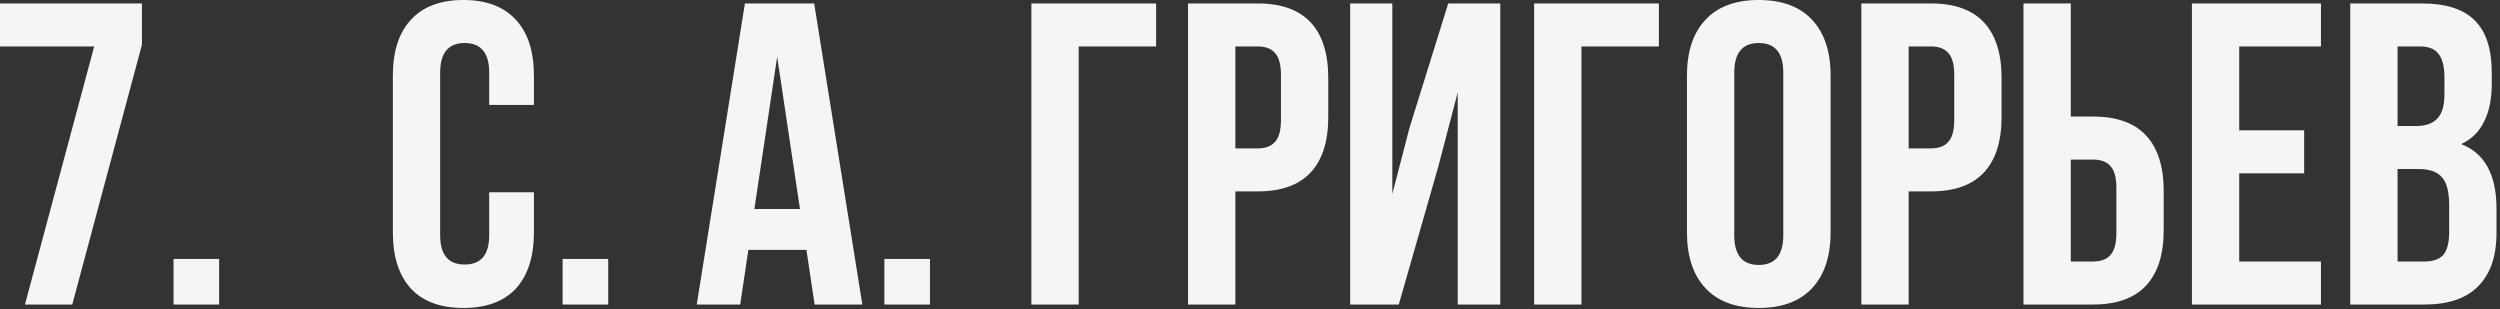 <?xml version="1.0" encoding="UTF-8"?> <svg xmlns="http://www.w3.org/2000/svg" width="186" height="23" viewBox="0 0 186 23" fill="none"><rect x="0" y="0" width="186" height="23" fill="#333333" stroke="none"/><path d="M10.56 3.328L5.376 22.656H1.856L7.008 3.456H3.6478e-05V0.256H10.56V3.328ZM16.303 22.656H12.912V19.264H16.303V22.656ZM39.724 17.28C39.724 19.094 39.276 20.491 38.38 21.472C37.484 22.432 36.182 22.912 34.476 22.912C32.769 22.912 31.468 22.432 30.572 21.472C29.676 20.491 29.228 19.094 29.228 17.28V5.632C29.228 3.819 29.676 2.432 30.572 1.472C31.468 0.491 32.769 0 34.476 0C36.182 0 37.484 0.491 38.38 1.472C39.276 2.432 39.724 3.819 39.724 5.632V7.808H36.396V5.408C36.396 3.936 35.788 3.2 34.572 3.2C33.356 3.2 32.748 3.936 32.748 5.408V17.504C32.748 18.955 33.356 19.68 34.572 19.68C35.788 19.68 36.396 18.955 36.396 17.504V14.304H39.724V17.28ZM45.251 22.656H41.859V19.264H45.251V22.656ZM60.606 22.656L59.998 18.592H55.678L55.07 22.656H51.838L55.422 0.256H60.574L64.158 22.656H60.606ZM59.518 15.552L57.822 4.224L56.126 15.552H59.518ZM69.189 22.656H65.797V19.264H69.189V22.656ZM76.735 0.256H86.015V3.456H80.255V22.656H76.735V0.256ZM93.575 0.256C95.324 0.256 96.636 0.726 97.511 1.664C98.385 2.603 98.823 3.979 98.823 5.792V8.704C98.823 10.518 98.385 11.894 97.511 12.832C96.636 13.771 95.324 14.24 93.575 14.24H91.911V22.656H88.391V0.256H93.575ZM91.911 11.04H93.575C94.151 11.04 94.577 10.88 94.855 10.56C95.153 10.24 95.303 9.696 95.303 8.928V5.568C95.303 4.8 95.153 4.256 94.855 3.936C94.577 3.616 94.151 3.456 93.575 3.456H91.911V11.04ZM100.453 22.656V0.256H103.589V14.432L104.869 9.504L107.749 0.256H111.621V22.656H108.453V6.88L107.013 12.384L104.069 22.656H100.453ZM114.141 0.256H123.421V3.456H117.661V22.656H114.141V0.256ZM125.509 5.632C125.509 3.84 125.968 2.454 126.885 1.472C127.802 0.491 129.125 0 130.853 0C132.581 0 133.904 0.491 134.821 1.472C135.738 2.454 136.197 3.84 136.197 5.632V17.28C136.197 19.072 135.738 20.459 134.821 21.44C133.904 22.422 132.581 22.912 130.853 22.912C129.125 22.912 127.802 22.422 126.885 21.44C125.968 20.459 125.509 19.072 125.509 17.28V5.632ZM129.029 17.504C129.029 18.976 129.637 19.712 130.853 19.712C132.069 19.712 132.677 18.976 132.677 17.504V5.408C132.677 3.936 132.069 3.2 130.853 3.2C129.637 3.2 129.029 3.936 129.029 5.408V17.504ZM143.668 0.256C145.418 0.256 146.73 0.726 147.604 1.664C148.479 2.603 148.916 3.979 148.916 5.792V8.704C148.916 10.518 148.479 11.894 147.604 12.832C146.73 13.771 145.418 14.24 143.668 14.24H142.004V22.656H138.484V0.256H143.668ZM142.004 11.04H143.668C144.244 11.04 144.671 10.88 144.948 10.56C145.247 10.24 145.396 9.696 145.396 8.928V5.568C145.396 4.8 145.247 4.256 144.948 3.936C144.671 3.616 144.244 3.456 143.668 3.456H142.004V11.04ZM150.547 0.256H154.067V8.672H155.731C157.48 8.672 158.792 9.142 159.667 10.08C160.542 11.019 160.979 12.395 160.979 14.208V17.12C160.979 18.934 160.542 20.31 159.667 21.248C158.792 22.187 157.48 22.656 155.731 22.656H150.547V0.256ZM155.731 19.456C156.307 19.456 156.734 19.296 157.011 18.976C157.31 18.656 157.459 18.112 157.459 17.344V13.984C157.459 13.216 157.31 12.672 157.011 12.352C156.734 12.032 156.307 11.872 155.731 11.872H154.067V19.456H155.731ZM171.43 9.696V12.896H166.598V19.456H172.678V22.656H163.078V0.256H172.678V3.456H166.598V9.696H171.43ZM180.171 0.256C181.985 0.256 183.307 0.683 184.139 1.536C184.971 2.368 185.387 3.659 185.387 5.408V6.208C185.387 7.36 185.195 8.31 184.811 9.056C184.449 9.803 183.883 10.358 183.115 10.72C184.865 11.403 185.739 13.003 185.739 15.52V17.344C185.739 19.072 185.281 20.395 184.363 21.312C183.467 22.208 182.145 22.656 180.395 22.656H174.859V0.256H180.171ZM178.379 9.376H179.755C180.459 9.376 180.982 9.195 181.323 8.832C181.686 8.47 181.867 7.862 181.867 7.008V5.76C181.867 4.95 181.718 4.363 181.419 4C181.142 3.638 180.694 3.456 180.075 3.456H178.379V9.376ZM178.379 19.456H180.395C181.014 19.456 181.473 19.296 181.771 18.976C182.07 18.635 182.219 18.059 182.219 17.248V15.296C182.219 14.272 182.038 13.568 181.675 13.184C181.334 12.779 180.758 12.576 179.947 12.576H178.379V19.456Z" fill="#F5F5F5"></path></svg> 